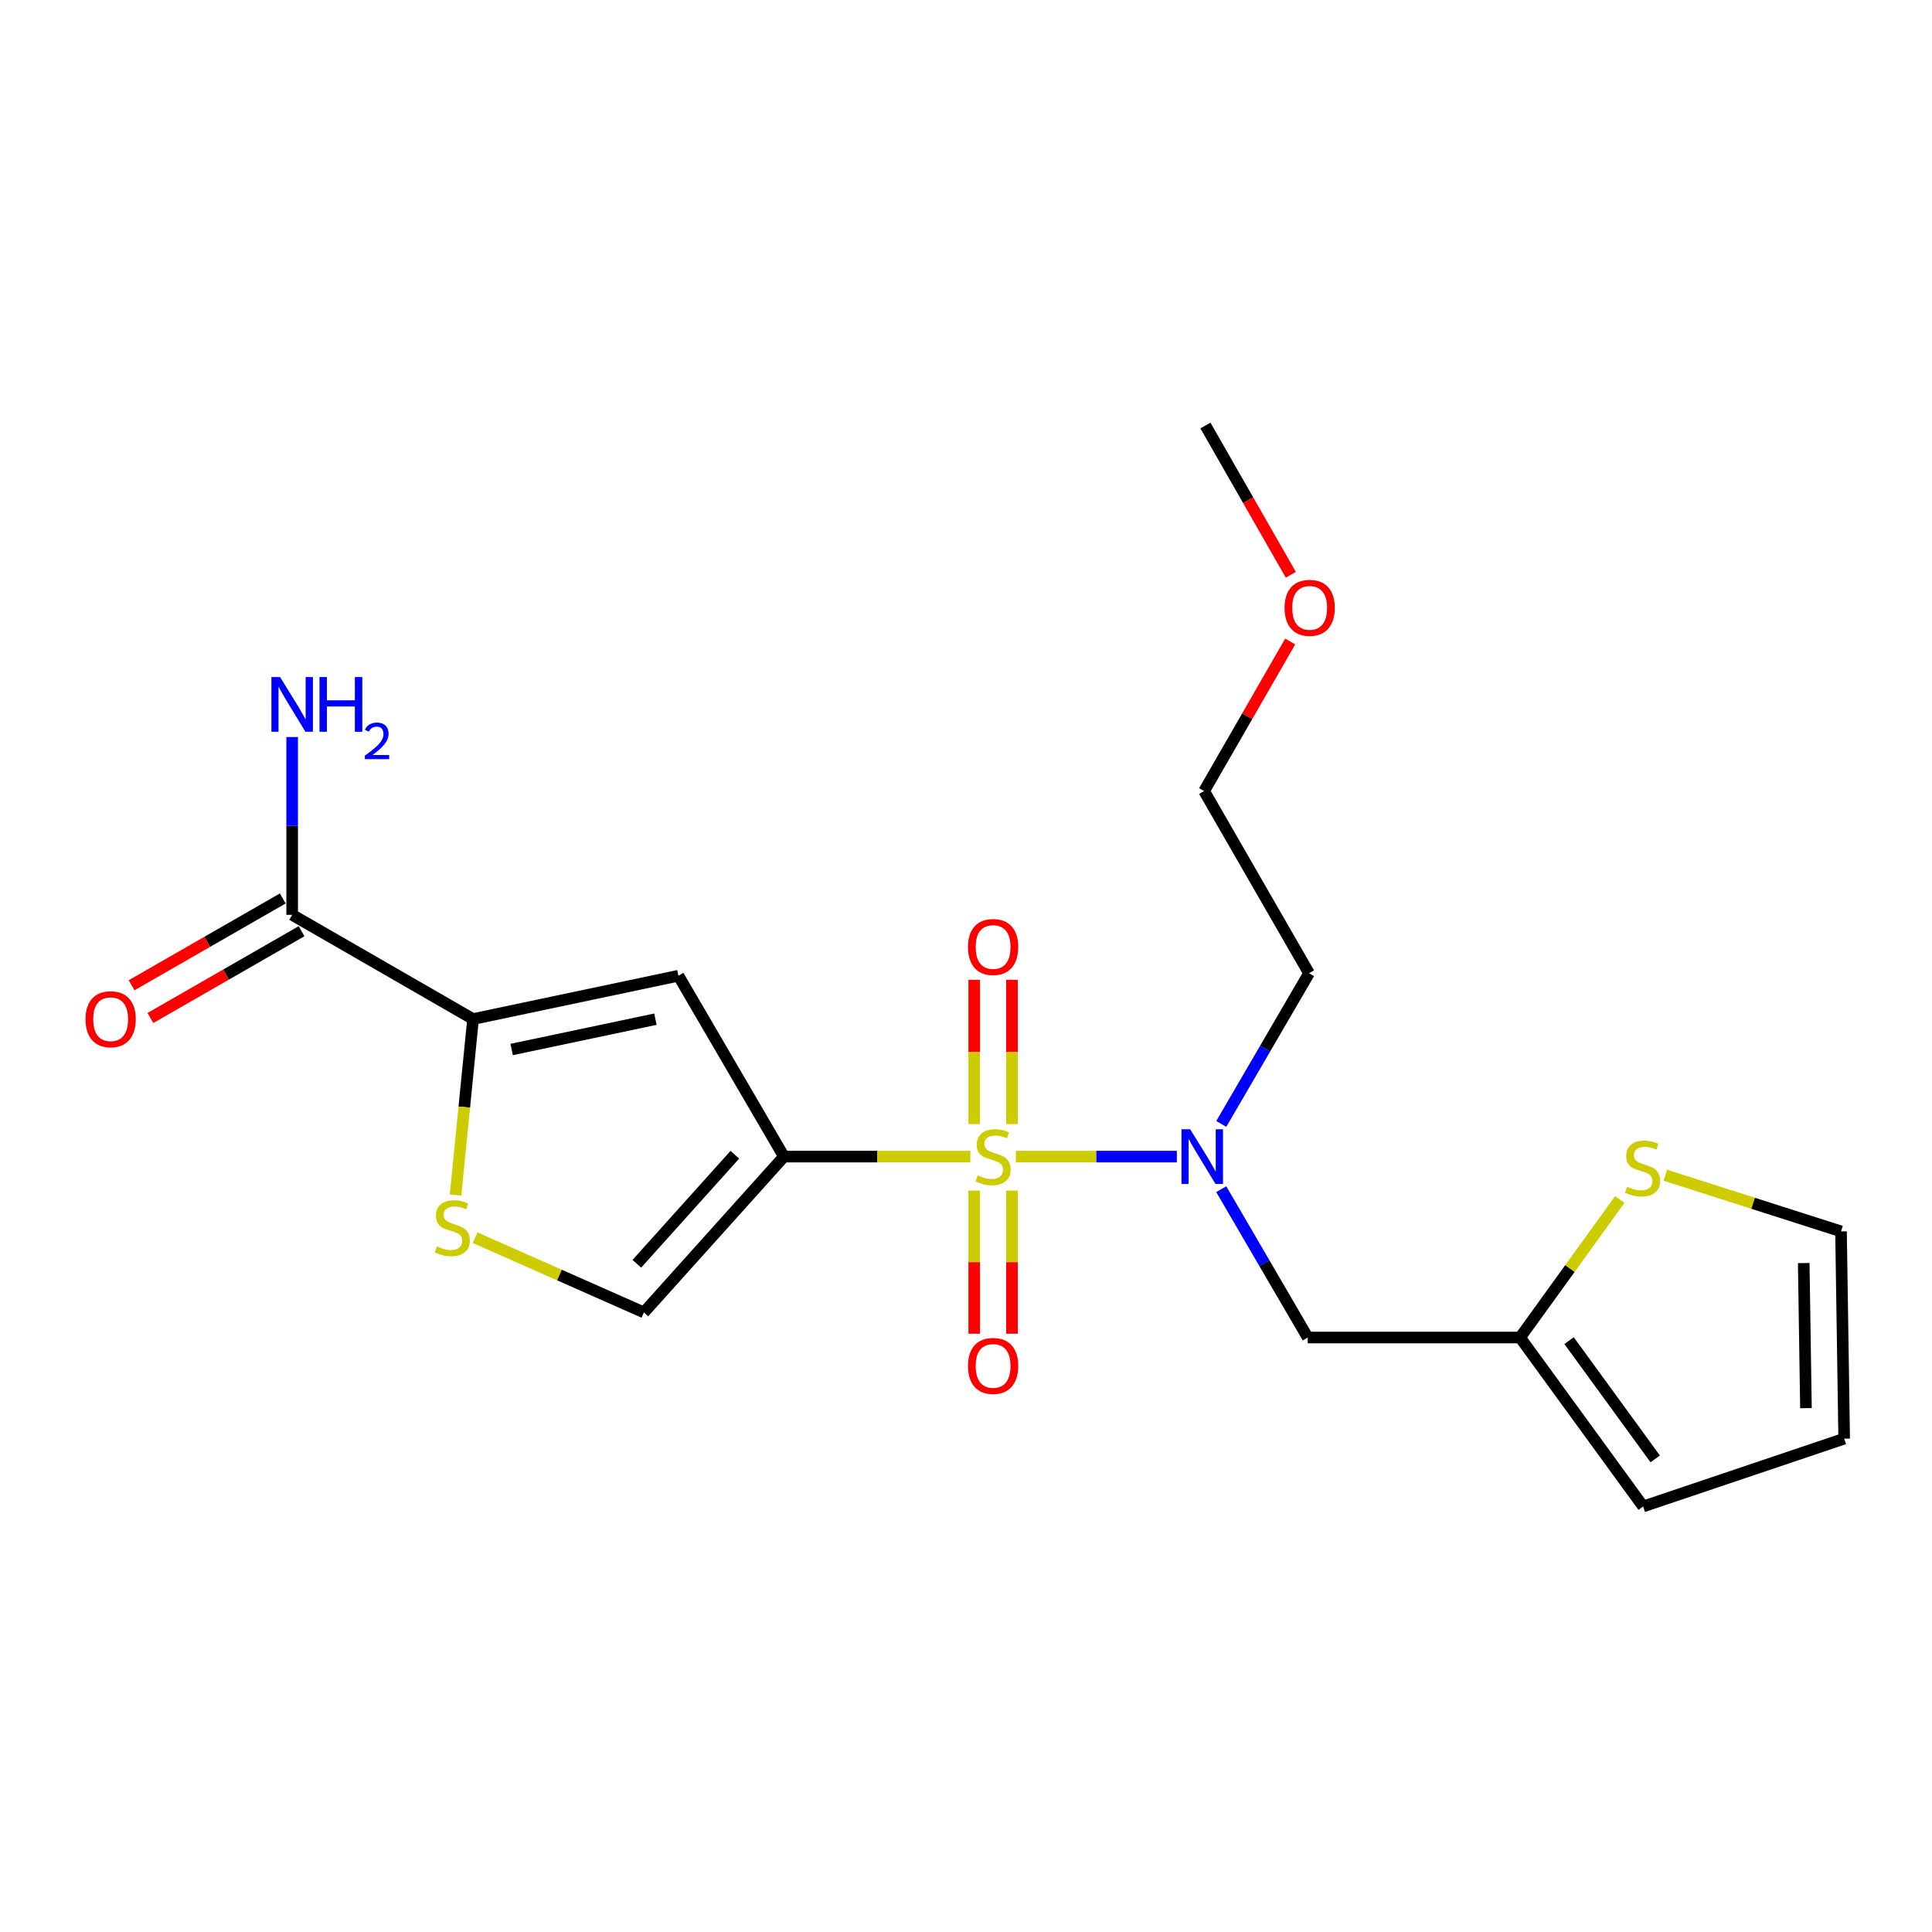 <?xml version='1.0' encoding='iso-8859-1'?>
<svg version='1.1' baseProfile='full'
              xmlns='http://www.w3.org/2000/svg'
                      xmlns:rdkit='http://www.rdkit.org/xml'
                      xmlns:xlink='http://www.w3.org/1999/xlink'
                  xml:space='preserve'
width='1000px' height='1000px' viewBox='0 0 1000 1000'>
<!-- END OF HEADER -->
<rect style='opacity:1.0;fill:#FFFFFF;stroke:none' width='1000' height='1000' x='0' y='0'> </rect>
<path class='bond-0' d='M 502.244,598.654 L 454.005,598.654' style='fill:none;fill-rule:evenodd;stroke:#CCCC00;stroke-width:6px;stroke-linecap:butt;stroke-linejoin:miter;stroke-opacity:1' />
<path class='bond-0' d='M 454.005,598.654 L 405.767,598.654' style='fill:none;fill-rule:evenodd;stroke:#000000;stroke-width:6px;stroke-linecap:butt;stroke-linejoin:miter;stroke-opacity:1' />
<path class='bond-3' d='M 525.817,598.654 L 567.474,598.654' style='fill:none;fill-rule:evenodd;stroke:#CCCC00;stroke-width:6px;stroke-linecap:butt;stroke-linejoin:miter;stroke-opacity:1' />
<path class='bond-3' d='M 567.474,598.654 L 609.132,598.654' style='fill:none;fill-rule:evenodd;stroke:#0000FF;stroke-width:6px;stroke-linecap:butt;stroke-linejoin:miter;stroke-opacity:1' />
<path class='bond-9' d='M 523.804,581.819 L 523.804,544.479' style='fill:none;fill-rule:evenodd;stroke:#CCCC00;stroke-width:6px;stroke-linecap:butt;stroke-linejoin:miter;stroke-opacity:1' />
<path class='bond-9' d='M 523.804,544.479 L 523.804,507.139' style='fill:none;fill-rule:evenodd;stroke:#FF0000;stroke-width:6px;stroke-linecap:butt;stroke-linejoin:miter;stroke-opacity:1' />
<path class='bond-9' d='M 504.258,581.819 L 504.258,544.479' style='fill:none;fill-rule:evenodd;stroke:#CCCC00;stroke-width:6px;stroke-linecap:butt;stroke-linejoin:miter;stroke-opacity:1' />
<path class='bond-9' d='M 504.258,544.479 L 504.258,507.139' style='fill:none;fill-rule:evenodd;stroke:#FF0000;stroke-width:6px;stroke-linecap:butt;stroke-linejoin:miter;stroke-opacity:1' />
<path class='bond-10' d='M 504.258,616.24 L 504.258,653.285' style='fill:none;fill-rule:evenodd;stroke:#CCCC00;stroke-width:6px;stroke-linecap:butt;stroke-linejoin:miter;stroke-opacity:1' />
<path class='bond-10' d='M 504.258,653.285 L 504.258,690.33' style='fill:none;fill-rule:evenodd;stroke:#FF0000;stroke-width:6px;stroke-linecap:butt;stroke-linejoin:miter;stroke-opacity:1' />
<path class='bond-10' d='M 523.804,616.24 L 523.804,653.285' style='fill:none;fill-rule:evenodd;stroke:#CCCC00;stroke-width:6px;stroke-linecap:butt;stroke-linejoin:miter;stroke-opacity:1' />
<path class='bond-10' d='M 523.804,653.285 L 523.804,690.33' style='fill:none;fill-rule:evenodd;stroke:#FF0000;stroke-width:6px;stroke-linecap:butt;stroke-linejoin:miter;stroke-opacity:1' />
<path class='bond-1' d='M 405.767,598.654 L 351.146,505.039' style='fill:none;fill-rule:evenodd;stroke:#000000;stroke-width:6px;stroke-linecap:butt;stroke-linejoin:miter;stroke-opacity:1' />
<path class='bond-5' d='M 405.767,598.654 L 333.283,679.303' style='fill:none;fill-rule:evenodd;stroke:#000000;stroke-width:6px;stroke-linecap:butt;stroke-linejoin:miter;stroke-opacity:1' />
<path class='bond-5' d='M 380.357,597.685 L 329.618,654.14' style='fill:none;fill-rule:evenodd;stroke:#000000;stroke-width:6px;stroke-linecap:butt;stroke-linejoin:miter;stroke-opacity:1' />
<path class='bond-2' d='M 351.146,505.039 L 244.848,527.462' style='fill:none;fill-rule:evenodd;stroke:#000000;stroke-width:6px;stroke-linecap:butt;stroke-linejoin:miter;stroke-opacity:1' />
<path class='bond-2' d='M 339.236,527.527 L 264.827,543.224' style='fill:none;fill-rule:evenodd;stroke:#000000;stroke-width:6px;stroke-linecap:butt;stroke-linejoin:miter;stroke-opacity:1' />
<path class='bond-6' d='M 244.848,527.462 L 151.222,473.515' style='fill:none;fill-rule:evenodd;stroke:#000000;stroke-width:6px;stroke-linecap:butt;stroke-linejoin:miter;stroke-opacity:1' />
<path class='bond-21' d='M 244.848,527.462 L 240.316,573.015' style='fill:none;fill-rule:evenodd;stroke:#000000;stroke-width:6px;stroke-linecap:butt;stroke-linejoin:miter;stroke-opacity:1' />
<path class='bond-21' d='M 240.316,573.015 L 235.783,618.568' style='fill:none;fill-rule:evenodd;stroke:#CCCC00;stroke-width:6px;stroke-linecap:butt;stroke-linejoin:miter;stroke-opacity:1' />
<path class='bond-7' d='M 632.121,615.524 L 654.507,653.912' style='fill:none;fill-rule:evenodd;stroke:#0000FF;stroke-width:6px;stroke-linecap:butt;stroke-linejoin:miter;stroke-opacity:1' />
<path class='bond-7' d='M 654.507,653.912 L 676.893,692.301' style='fill:none;fill-rule:evenodd;stroke:#000000;stroke-width:6px;stroke-linecap:butt;stroke-linejoin:miter;stroke-opacity:1' />
<path class='bond-16' d='M 632.129,581.748 L 654.842,542.747' style='fill:none;fill-rule:evenodd;stroke:#0000FF;stroke-width:6px;stroke-linecap:butt;stroke-linejoin:miter;stroke-opacity:1' />
<path class='bond-16' d='M 654.842,542.747 L 677.555,503.746' style='fill:none;fill-rule:evenodd;stroke:#000000;stroke-width:6px;stroke-linecap:butt;stroke-linejoin:miter;stroke-opacity:1' />
<path class='bond-4' d='M 245.9,640.62 L 289.592,659.961' style='fill:none;fill-rule:evenodd;stroke:#CCCC00;stroke-width:6px;stroke-linecap:butt;stroke-linejoin:miter;stroke-opacity:1' />
<path class='bond-4' d='M 289.592,659.961 L 333.283,679.303' style='fill:none;fill-rule:evenodd;stroke:#000000;stroke-width:6px;stroke-linecap:butt;stroke-linejoin:miter;stroke-opacity:1' />
<path class='bond-13' d='M 146.356,465.04 L 107.234,487.503' style='fill:none;fill-rule:evenodd;stroke:#000000;stroke-width:6px;stroke-linecap:butt;stroke-linejoin:miter;stroke-opacity:1' />
<path class='bond-13' d='M 107.234,487.503 L 68.113,509.967' style='fill:none;fill-rule:evenodd;stroke:#FF0000;stroke-width:6px;stroke-linecap:butt;stroke-linejoin:miter;stroke-opacity:1' />
<path class='bond-13' d='M 156.089,481.99 L 116.967,504.454' style='fill:none;fill-rule:evenodd;stroke:#000000;stroke-width:6px;stroke-linecap:butt;stroke-linejoin:miter;stroke-opacity:1' />
<path class='bond-13' d='M 116.967,504.454 L 77.846,526.918' style='fill:none;fill-rule:evenodd;stroke:#FF0000;stroke-width:6px;stroke-linecap:butt;stroke-linejoin:miter;stroke-opacity:1' />
<path class='bond-17' d='M 151.222,473.515 L 151.222,427.499' style='fill:none;fill-rule:evenodd;stroke:#000000;stroke-width:6px;stroke-linecap:butt;stroke-linejoin:miter;stroke-opacity:1' />
<path class='bond-17' d='M 151.222,427.499 L 151.222,381.483' style='fill:none;fill-rule:evenodd;stroke:#0000FF;stroke-width:6px;stroke-linecap:butt;stroke-linejoin:miter;stroke-opacity:1' />
<path class='bond-8' d='M 676.893,692.301 L 786.796,692.301' style='fill:none;fill-rule:evenodd;stroke:#000000;stroke-width:6px;stroke-linecap:butt;stroke-linejoin:miter;stroke-opacity:1' />
<path class='bond-11' d='M 786.796,692.301 L 812.6,656.57' style='fill:none;fill-rule:evenodd;stroke:#000000;stroke-width:6px;stroke-linecap:butt;stroke-linejoin:miter;stroke-opacity:1' />
<path class='bond-11' d='M 812.6,656.57 L 838.404,620.839' style='fill:none;fill-rule:evenodd;stroke:#CCCC00;stroke-width:6px;stroke-linecap:butt;stroke-linejoin:miter;stroke-opacity:1' />
<path class='bond-14' d='M 786.796,692.301 L 850.484,779.748' style='fill:none;fill-rule:evenodd;stroke:#000000;stroke-width:6px;stroke-linecap:butt;stroke-linejoin:miter;stroke-opacity:1' />
<path class='bond-14' d='M 812.15,693.911 L 856.731,755.124' style='fill:none;fill-rule:evenodd;stroke:#000000;stroke-width:6px;stroke-linecap:butt;stroke-linejoin:miter;stroke-opacity:1' />
<path class='bond-12' d='M 861.967,608.283 L 907.436,622.824' style='fill:none;fill-rule:evenodd;stroke:#CCCC00;stroke-width:6px;stroke-linecap:butt;stroke-linejoin:miter;stroke-opacity:1' />
<path class='bond-12' d='M 907.436,622.824 L 952.906,637.366' style='fill:none;fill-rule:evenodd;stroke:#000000;stroke-width:6px;stroke-linecap:butt;stroke-linejoin:miter;stroke-opacity:1' />
<path class='bond-22' d='M 952.906,637.366 L 954.545,744.652' style='fill:none;fill-rule:evenodd;stroke:#000000;stroke-width:6px;stroke-linecap:butt;stroke-linejoin:miter;stroke-opacity:1' />
<path class='bond-22' d='M 933.608,653.757 L 934.756,728.858' style='fill:none;fill-rule:evenodd;stroke:#000000;stroke-width:6px;stroke-linecap:butt;stroke-linejoin:miter;stroke-opacity:1' />
<path class='bond-15' d='M 850.484,779.748 L 954.545,744.652' style='fill:none;fill-rule:evenodd;stroke:#000000;stroke-width:6px;stroke-linecap:butt;stroke-linejoin:miter;stroke-opacity:1' />
<path class='bond-19' d='M 677.555,503.746 L 623.25,409.458' style='fill:none;fill-rule:evenodd;stroke:#000000;stroke-width:6px;stroke-linecap:butt;stroke-linejoin:miter;stroke-opacity:1' />
<path class='bond-18' d='M 667.81,332.038 L 645.53,370.748' style='fill:none;fill-rule:evenodd;stroke:#FF0000;stroke-width:6px;stroke-linecap:butt;stroke-linejoin:miter;stroke-opacity:1' />
<path class='bond-18' d='M 645.53,370.748 L 623.25,409.458' style='fill:none;fill-rule:evenodd;stroke:#000000;stroke-width:6px;stroke-linecap:butt;stroke-linejoin:miter;stroke-opacity:1' />
<path class='bond-20' d='M 668.132,297.504 L 646.028,258.878' style='fill:none;fill-rule:evenodd;stroke:#FF0000;stroke-width:6px;stroke-linecap:butt;stroke-linejoin:miter;stroke-opacity:1' />
<path class='bond-20' d='M 646.028,258.878 L 623.923,220.252' style='fill:none;fill-rule:evenodd;stroke:#000000;stroke-width:6px;stroke-linecap:butt;stroke-linejoin:miter;stroke-opacity:1' />
<path  class='atom-0' d='M 506.031 608.374
Q 506.351 608.494, 507.671 609.054
Q 508.991 609.614, 510.431 609.974
Q 511.911 610.294, 513.351 610.294
Q 516.031 610.294, 517.591 609.014
Q 519.151 607.694, 519.151 605.414
Q 519.151 603.854, 518.351 602.894
Q 517.591 601.934, 516.391 601.414
Q 515.191 600.894, 513.191 600.294
Q 510.671 599.534, 509.151 598.814
Q 507.671 598.094, 506.591 596.574
Q 505.551 595.054, 505.551 592.494
Q 505.551 588.934, 507.951 586.734
Q 510.391 584.534, 515.191 584.534
Q 518.471 584.534, 522.191 586.094
L 521.271 589.174
Q 517.871 587.774, 515.311 587.774
Q 512.551 587.774, 511.031 588.934
Q 509.511 590.054, 509.551 592.014
Q 509.551 593.534, 510.311 594.454
Q 511.111 595.374, 512.231 595.894
Q 513.391 596.414, 515.311 597.014
Q 517.871 597.814, 519.391 598.614
Q 520.911 599.414, 521.991 601.054
Q 523.111 602.654, 523.111 605.414
Q 523.111 609.334, 520.471 611.454
Q 517.871 613.534, 513.511 613.534
Q 510.991 613.534, 509.071 612.974
Q 507.191 612.454, 504.951 611.534
L 506.031 608.374
' fill='#CCCC00'/>
<path  class='atom-4' d='M 616.023 584.494
L 625.303 599.494
Q 626.223 600.974, 627.703 603.654
Q 629.183 606.334, 629.263 606.494
L 629.263 584.494
L 633.023 584.494
L 633.023 612.814
L 629.143 612.814
L 619.183 596.414
Q 618.023 594.494, 616.783 592.294
Q 615.583 590.094, 615.223 589.414
L 615.223 612.814
L 611.543 612.814
L 611.543 584.494
L 616.023 584.494
' fill='#0000FF'/>
<path  class='atom-5' d='M 226.109 645.12
Q 226.429 645.24, 227.749 645.8
Q 229.069 646.36, 230.509 646.72
Q 231.989 647.04, 233.429 647.04
Q 236.109 647.04, 237.669 645.76
Q 239.229 644.44, 239.229 642.16
Q 239.229 640.6, 238.429 639.64
Q 237.669 638.68, 236.469 638.16
Q 235.269 637.64, 233.269 637.04
Q 230.749 636.28, 229.229 635.56
Q 227.749 634.84, 226.669 633.32
Q 225.629 631.8, 225.629 629.24
Q 225.629 625.68, 228.029 623.48
Q 230.469 621.28, 235.269 621.28
Q 238.549 621.28, 242.269 622.84
L 241.349 625.92
Q 237.949 624.52, 235.389 624.52
Q 232.629 624.52, 231.109 625.68
Q 229.589 626.8, 229.629 628.76
Q 229.629 630.28, 230.389 631.2
Q 231.189 632.12, 232.309 632.64
Q 233.469 633.16, 235.389 633.76
Q 237.949 634.56, 239.469 635.36
Q 240.989 636.16, 242.069 637.8
Q 243.189 639.4, 243.189 642.16
Q 243.189 646.08, 240.549 648.2
Q 237.949 650.28, 233.589 650.28
Q 231.069 650.28, 229.149 649.72
Q 227.269 649.2, 225.029 648.28
L 226.109 645.12
' fill='#CCCC00'/>
<path  class='atom-10' d='M 501.031 490.166
Q 501.031 483.366, 504.391 479.566
Q 507.751 475.766, 514.031 475.766
Q 520.311 475.766, 523.671 479.566
Q 527.031 483.366, 527.031 490.166
Q 527.031 497.046, 523.631 500.966
Q 520.231 504.846, 514.031 504.846
Q 507.791 504.846, 504.391 500.966
Q 501.031 497.086, 501.031 490.166
M 514.031 501.646
Q 518.351 501.646, 520.671 498.766
Q 523.031 495.846, 523.031 490.166
Q 523.031 484.606, 520.671 481.806
Q 518.351 478.966, 514.031 478.966
Q 509.711 478.966, 507.351 481.766
Q 505.031 484.566, 505.031 490.166
Q 505.031 495.886, 507.351 498.766
Q 509.711 501.646, 514.031 501.646
' fill='#FF0000'/>
<path  class='atom-11' d='M 501.031 706.997
Q 501.031 700.197, 504.391 696.397
Q 507.751 692.597, 514.031 692.597
Q 520.311 692.597, 523.671 696.397
Q 527.031 700.197, 527.031 706.997
Q 527.031 713.877, 523.631 717.797
Q 520.231 721.677, 514.031 721.677
Q 507.791 721.677, 504.391 717.797
Q 501.031 713.917, 501.031 706.997
M 514.031 718.477
Q 518.351 718.477, 520.671 715.597
Q 523.031 712.677, 523.031 706.997
Q 523.031 701.437, 520.671 698.637
Q 518.351 695.797, 514.031 695.797
Q 509.711 695.797, 507.351 698.597
Q 505.031 701.397, 505.031 706.997
Q 505.031 712.717, 507.351 715.597
Q 509.711 718.477, 514.031 718.477
' fill='#FF0000'/>
<path  class='atom-12' d='M 842.191 614.237
Q 842.511 614.357, 843.831 614.917
Q 845.151 615.477, 846.591 615.837
Q 848.071 616.157, 849.511 616.157
Q 852.191 616.157, 853.751 614.877
Q 855.311 613.557, 855.311 611.277
Q 855.311 609.717, 854.511 608.757
Q 853.751 607.797, 852.551 607.277
Q 851.351 606.757, 849.351 606.157
Q 846.831 605.397, 845.311 604.677
Q 843.831 603.957, 842.751 602.437
Q 841.711 600.917, 841.711 598.357
Q 841.711 594.797, 844.111 592.597
Q 846.551 590.397, 851.351 590.397
Q 854.631 590.397, 858.351 591.957
L 857.431 595.037
Q 854.031 593.637, 851.471 593.637
Q 848.711 593.637, 847.191 594.797
Q 845.671 595.917, 845.711 597.877
Q 845.711 599.397, 846.471 600.317
Q 847.271 601.237, 848.391 601.757
Q 849.551 602.277, 851.471 602.877
Q 854.031 603.677, 855.551 604.477
Q 857.071 605.277, 858.151 606.917
Q 859.271 608.517, 859.271 611.277
Q 859.271 615.197, 856.631 617.317
Q 854.031 619.397, 849.671 619.397
Q 847.151 619.397, 845.231 618.837
Q 843.351 618.317, 841.111 617.397
L 842.191 614.237
' fill='#CCCC00'/>
<path  class='atom-14' d='M 44.271 527.542
Q 44.271 520.742, 47.631 516.942
Q 50.991 513.142, 57.271 513.142
Q 63.551 513.142, 66.911 516.942
Q 70.271 520.742, 70.271 527.542
Q 70.271 534.422, 66.871 538.342
Q 63.471 542.222, 57.271 542.222
Q 51.031 542.222, 47.631 538.342
Q 44.271 534.462, 44.271 527.542
M 57.271 539.022
Q 61.591 539.022, 63.911 536.142
Q 66.271 533.222, 66.271 527.542
Q 66.271 521.982, 63.911 519.182
Q 61.591 516.342, 57.271 516.342
Q 52.951 516.342, 50.591 519.142
Q 48.271 521.942, 48.271 527.542
Q 48.271 533.262, 50.591 536.142
Q 52.951 539.022, 57.271 539.022
' fill='#FF0000'/>
<path  class='atom-18' d='M 144.962 350.44
L 154.242 365.44
Q 155.162 366.92, 156.642 369.6
Q 158.122 372.28, 158.202 372.44
L 158.202 350.44
L 161.962 350.44
L 161.962 378.76
L 158.082 378.76
L 148.122 362.36
Q 146.962 360.44, 145.722 358.24
Q 144.522 356.04, 144.162 355.36
L 144.162 378.76
L 140.482 378.76
L 140.482 350.44
L 144.962 350.44
' fill='#0000FF'/>
<path  class='atom-18' d='M 165.362 350.44
L 169.202 350.44
L 169.202 362.48
L 183.682 362.48
L 183.682 350.44
L 187.522 350.44
L 187.522 378.76
L 183.682 378.76
L 183.682 365.68
L 169.202 365.68
L 169.202 378.76
L 165.362 378.76
L 165.362 350.44
' fill='#0000FF'/>
<path  class='atom-18' d='M 188.895 377.766
Q 189.582 375.997, 191.218 375.021
Q 192.855 374.017, 195.126 374.017
Q 197.95 374.017, 199.534 375.549
Q 201.118 377.08, 201.118 379.799
Q 201.118 382.571, 199.059 385.158
Q 197.026 387.745, 192.802 390.808
L 201.435 390.808
L 201.435 392.92
L 188.842 392.92
L 188.842 391.151
Q 192.327 388.669, 194.386 386.821
Q 196.472 384.973, 197.475 383.31
Q 198.478 381.647, 198.478 379.931
Q 198.478 378.136, 197.581 377.133
Q 196.683 376.129, 195.126 376.129
Q 193.621 376.129, 192.618 376.737
Q 191.614 377.344, 190.902 378.69
L 188.895 377.766
' fill='#0000FF'/>
<path  class='atom-19' d='M 664.881 314.62
Q 664.881 307.82, 668.241 304.02
Q 671.601 300.22, 677.881 300.22
Q 684.161 300.22, 687.521 304.02
Q 690.881 307.82, 690.881 314.62
Q 690.881 321.5, 687.481 325.42
Q 684.081 329.3, 677.881 329.3
Q 671.641 329.3, 668.241 325.42
Q 664.881 321.54, 664.881 314.62
M 677.881 326.1
Q 682.201 326.1, 684.521 323.22
Q 686.881 320.3, 686.881 314.62
Q 686.881 309.06, 684.521 306.26
Q 682.201 303.42, 677.881 303.42
Q 673.561 303.42, 671.201 306.22
Q 668.881 309.02, 668.881 314.62
Q 668.881 320.34, 671.201 323.22
Q 673.561 326.1, 677.881 326.1
' fill='#FF0000'/>
</svg>
